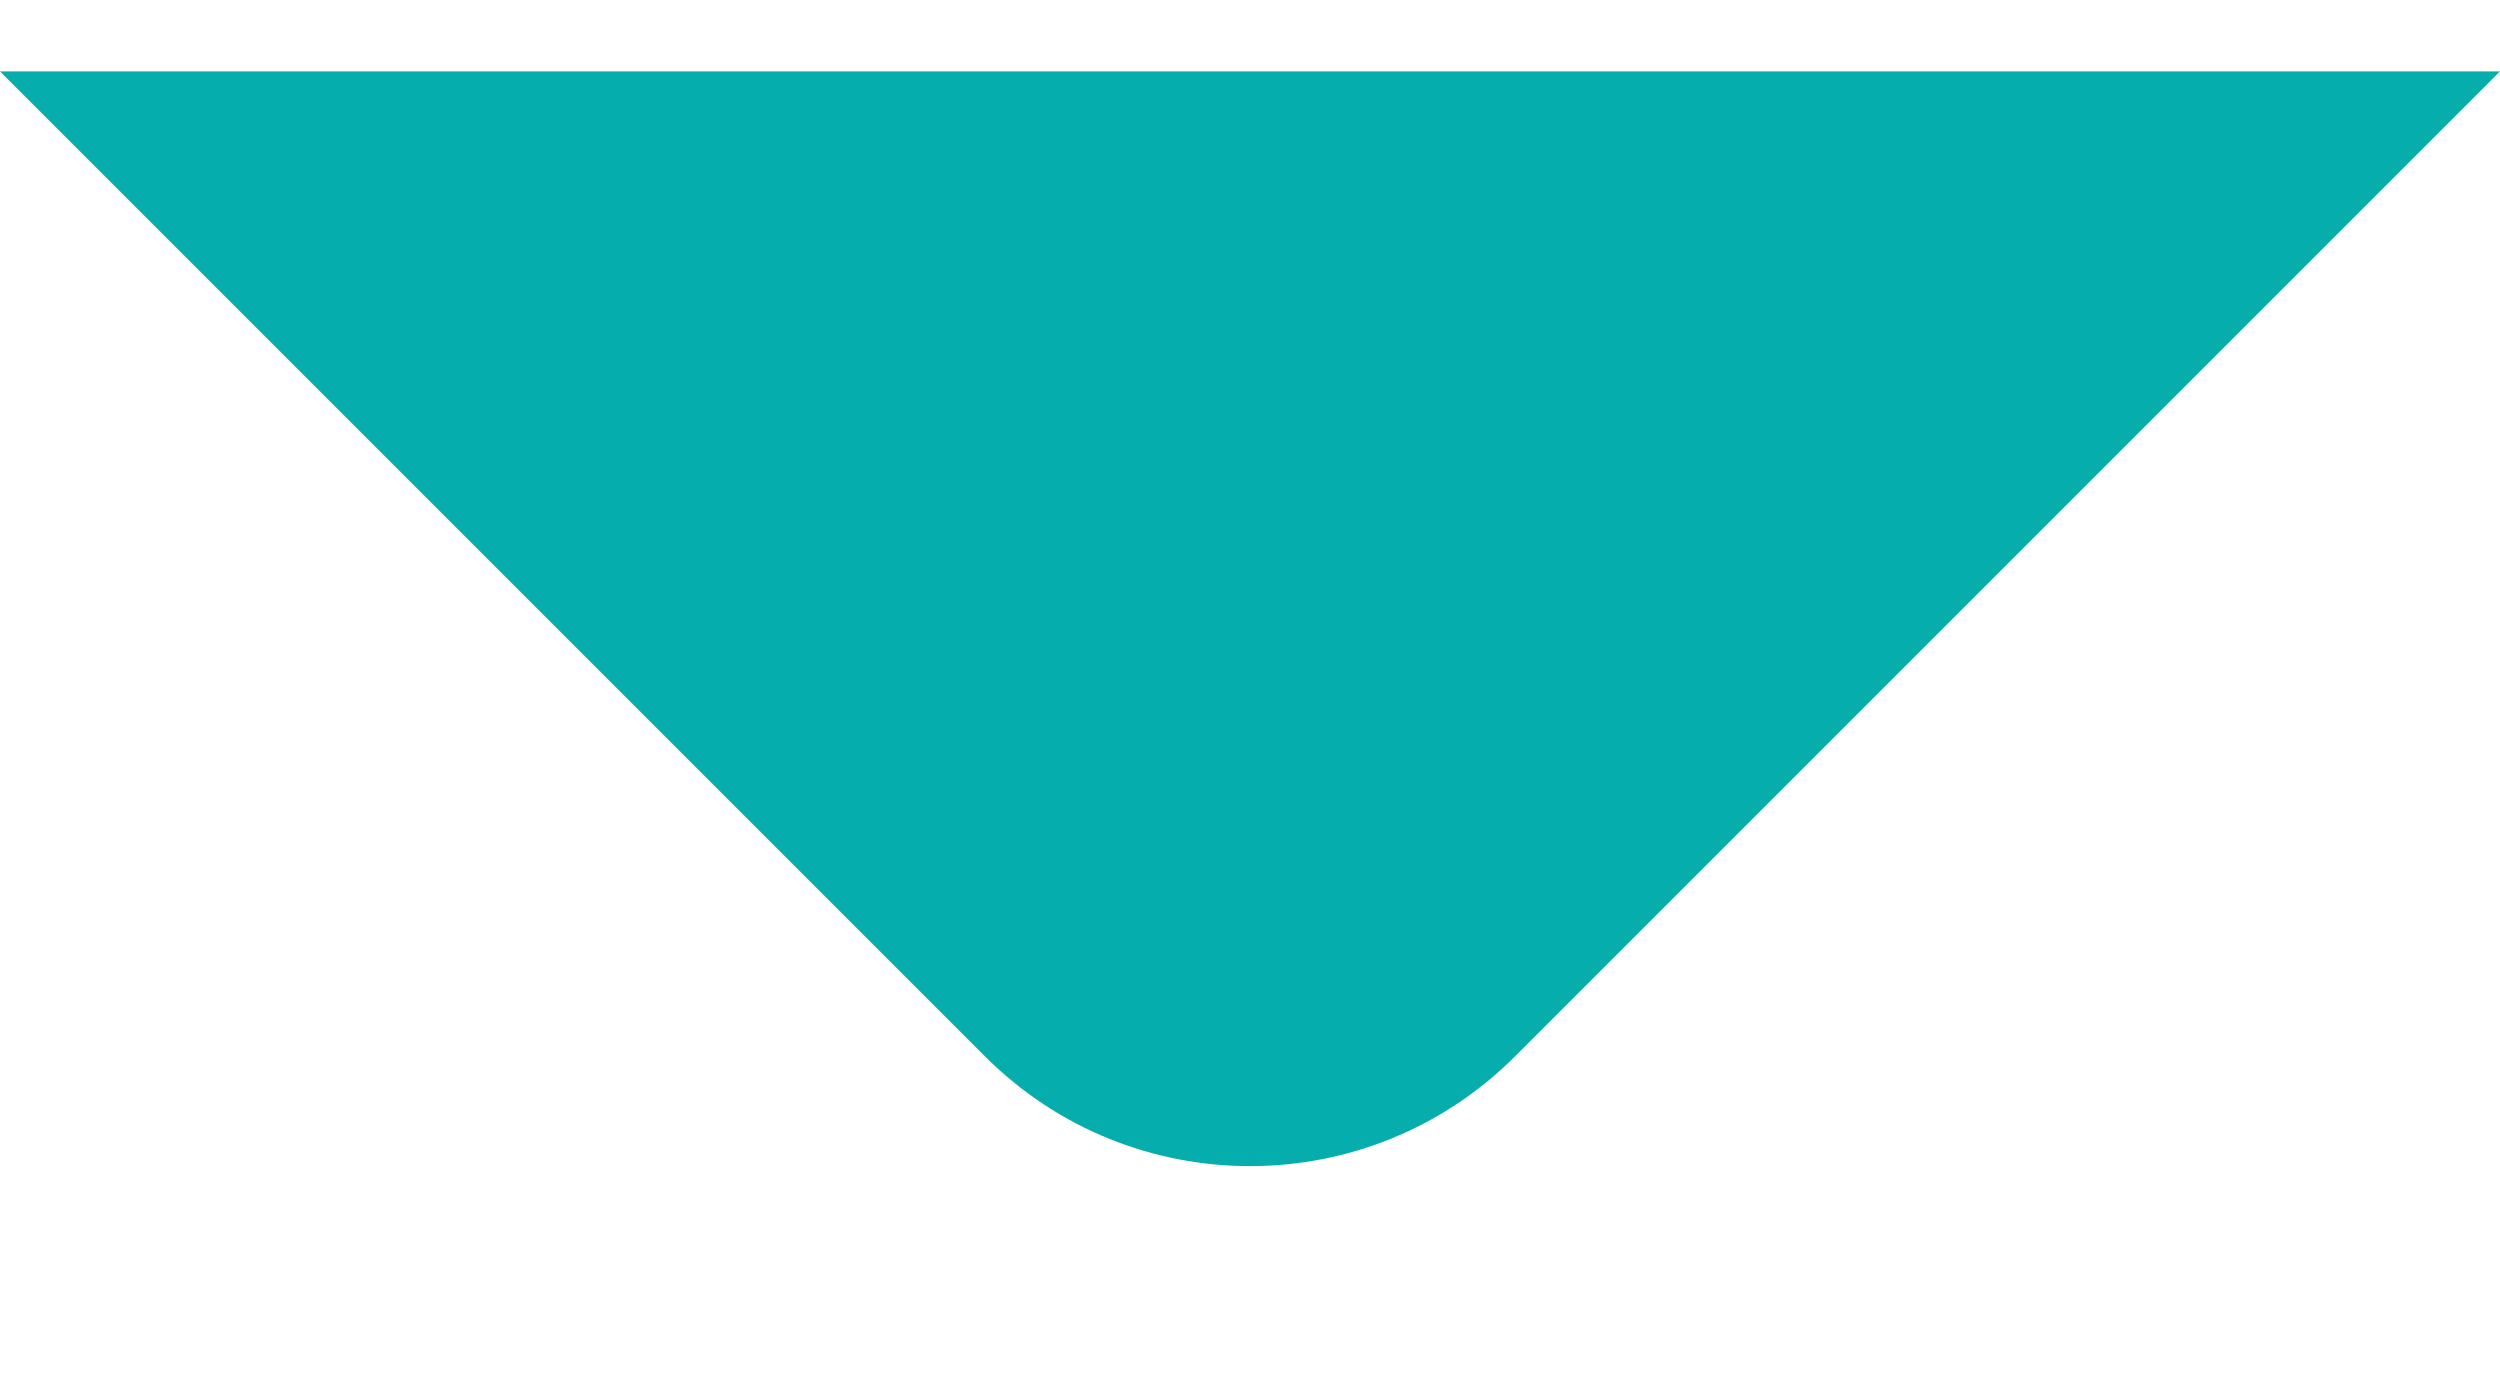 <svg width="20" height="11" viewBox="0 0 20 11" fill="none" xmlns="http://www.w3.org/2000/svg">
<path d="M12.121 8.45C10.95 9.622 9.05 9.622 7.879 8.45L9.71364e-07 0.571L20 0.571L12.121 8.45Z" fill="#06ADAD"/>
</svg>
